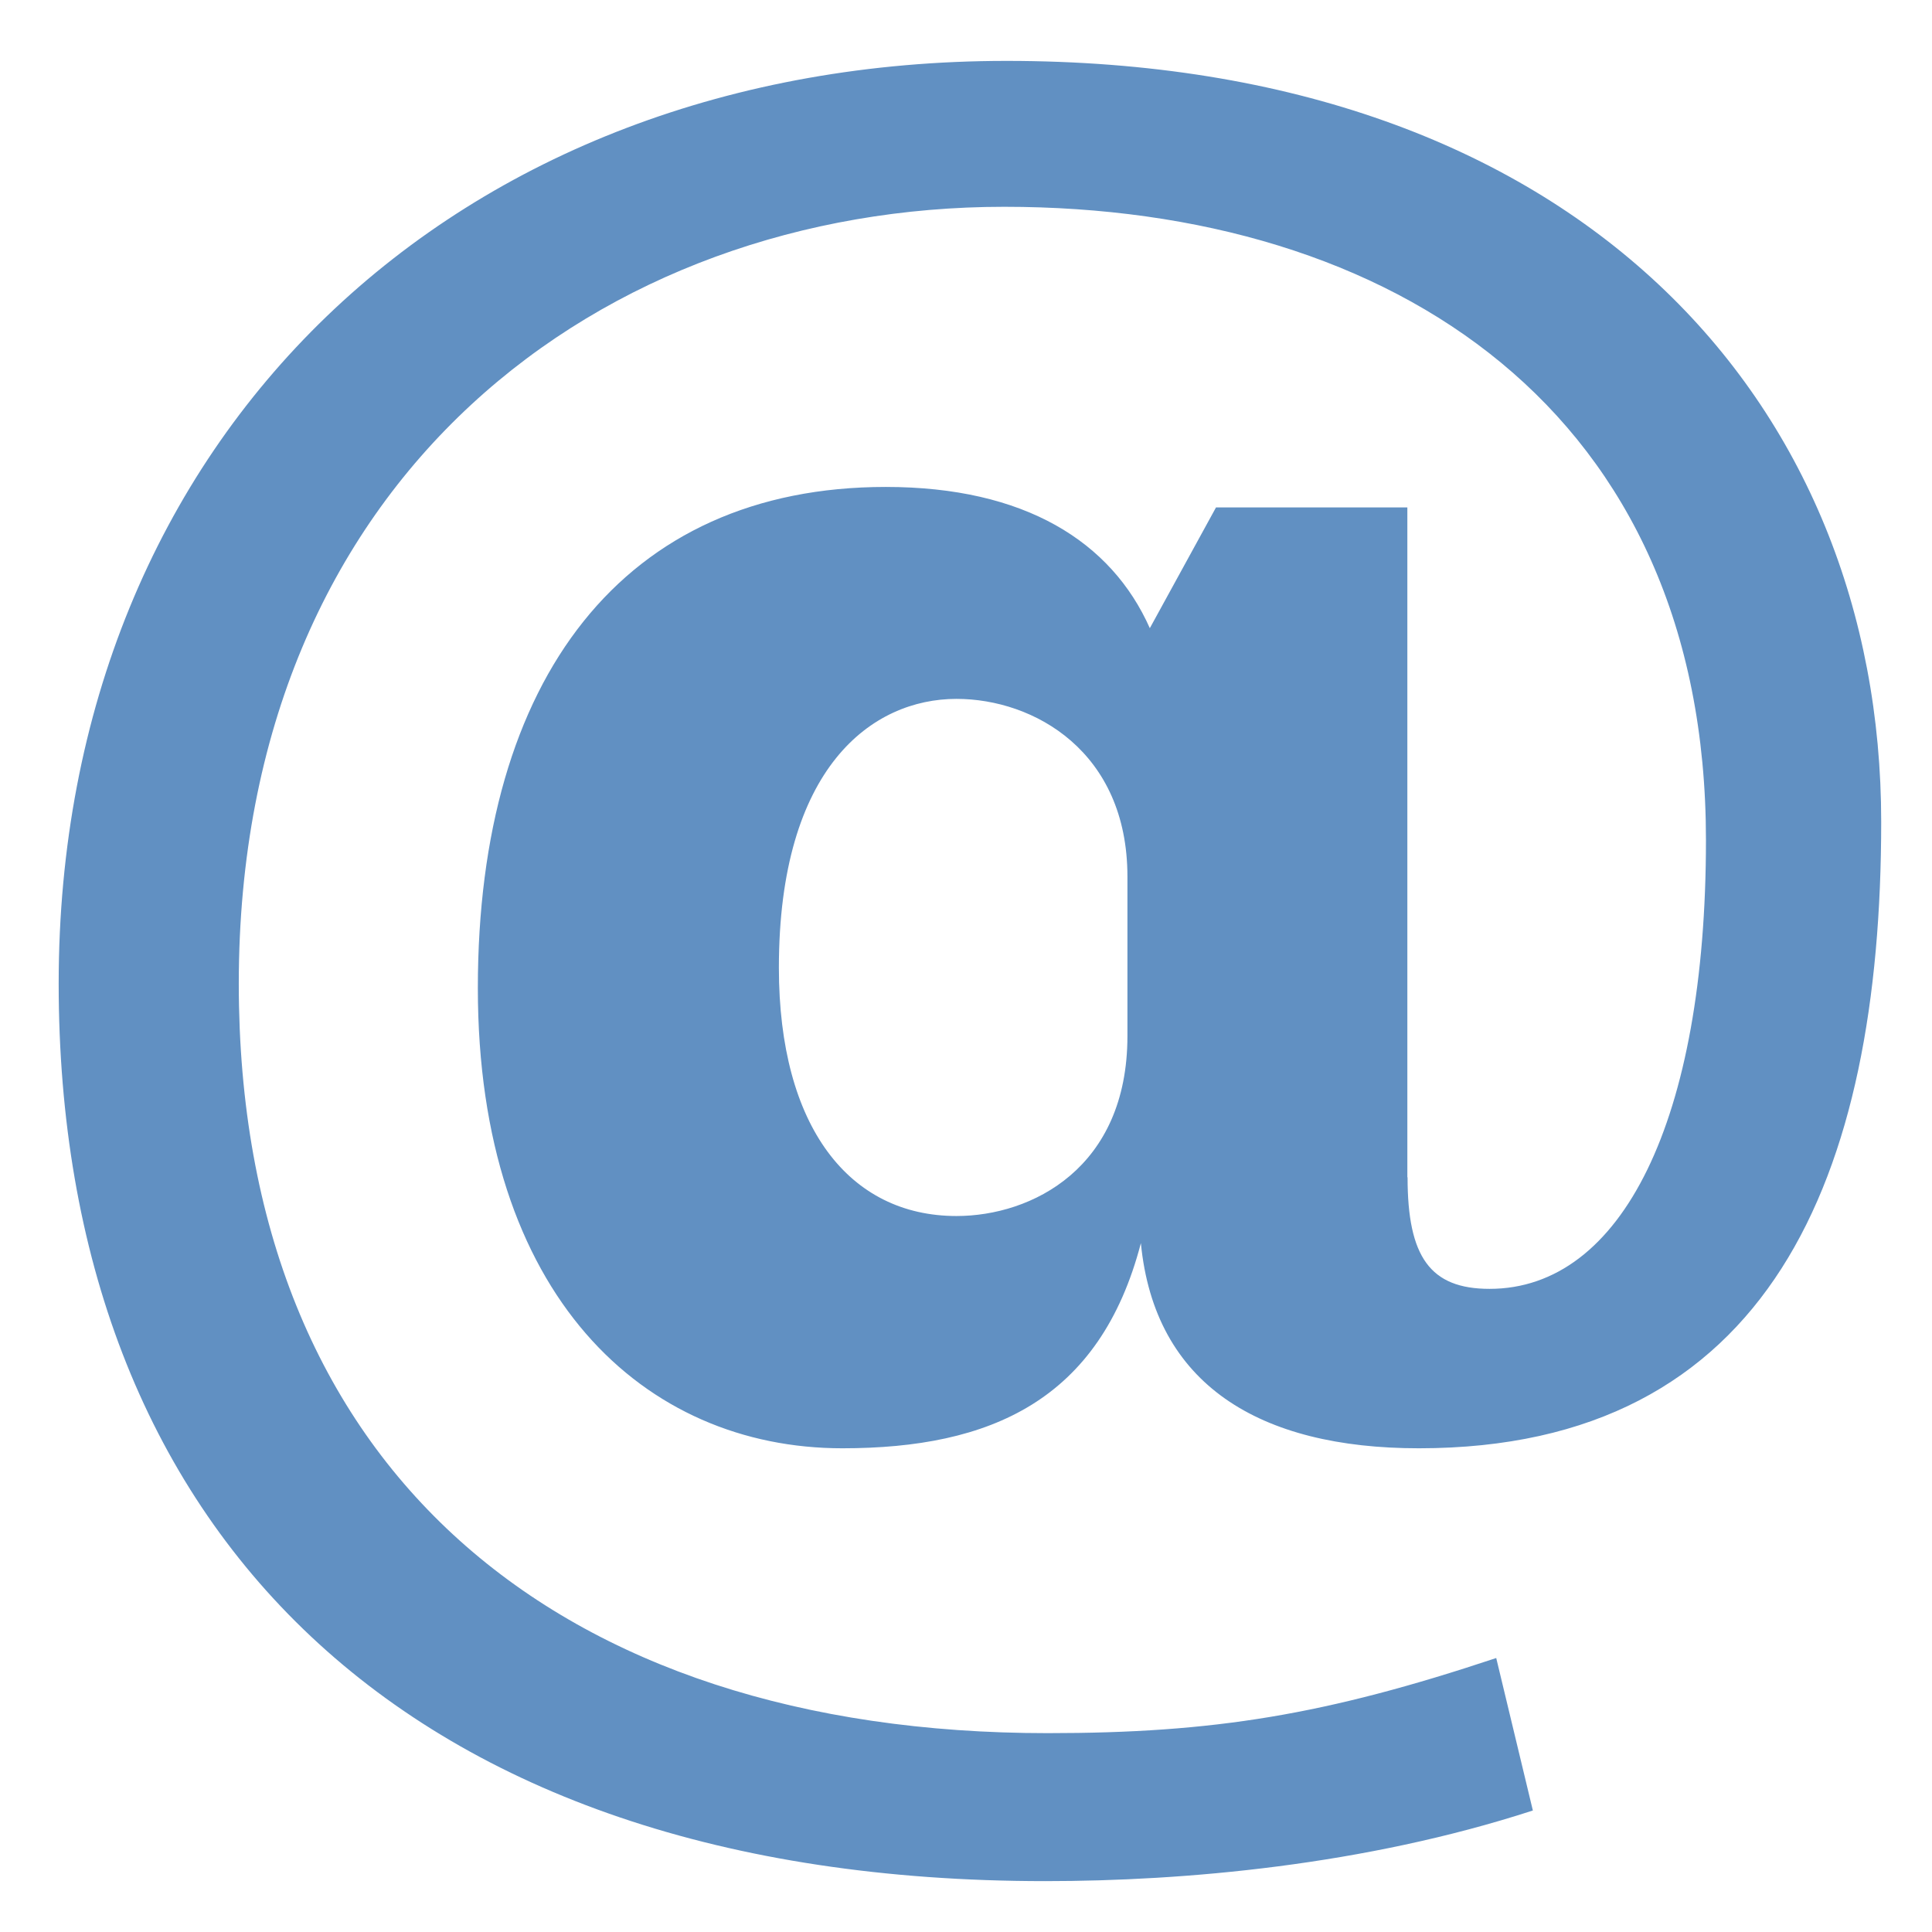 <svg width="27" height="27" viewBox="0 0 27 27" fill="none" xmlns="http://www.w3.org/2000/svg">
<path d="M19.671 16.453C19.671 17.567 19.988 18.012 20.817 18.012C22.665 18.012 23.841 15.657 23.841 11.741C23.841 5.755 19.48 2.89 14.034 2.89C8.432 2.89 3.337 6.647 3.337 13.747C3.337 20.528 7.794 24.221 14.639 24.221C16.963 24.221 18.523 23.966 20.91 23.171L21.422 25.302C19.066 26.068 16.548 26.289 14.607 26.289C5.629 26.289 0.82 21.355 0.82 13.745C0.82 6.072 6.393 0.851 14.066 0.851C22.057 0.851 26.29 5.627 26.29 11.485C26.29 16.451 24.732 20.24 19.829 20.24C17.599 20.24 16.136 19.349 15.944 17.373C15.371 19.57 13.843 20.24 11.772 20.24C9.003 20.24 6.678 18.106 6.678 13.809C6.678 9.479 8.717 6.805 12.379 6.805C14.321 6.805 15.531 7.569 16.069 8.779L16.994 7.091H19.668V16.453H19.671ZM15.756 12.25C15.756 10.501 14.449 9.767 13.367 9.767C12.189 9.767 10.885 10.721 10.885 13.524C10.885 15.752 11.872 16.994 13.367 16.994C14.418 16.994 15.756 16.326 15.756 14.479V12.25Z" fill="#6190C2"/>
</svg>
